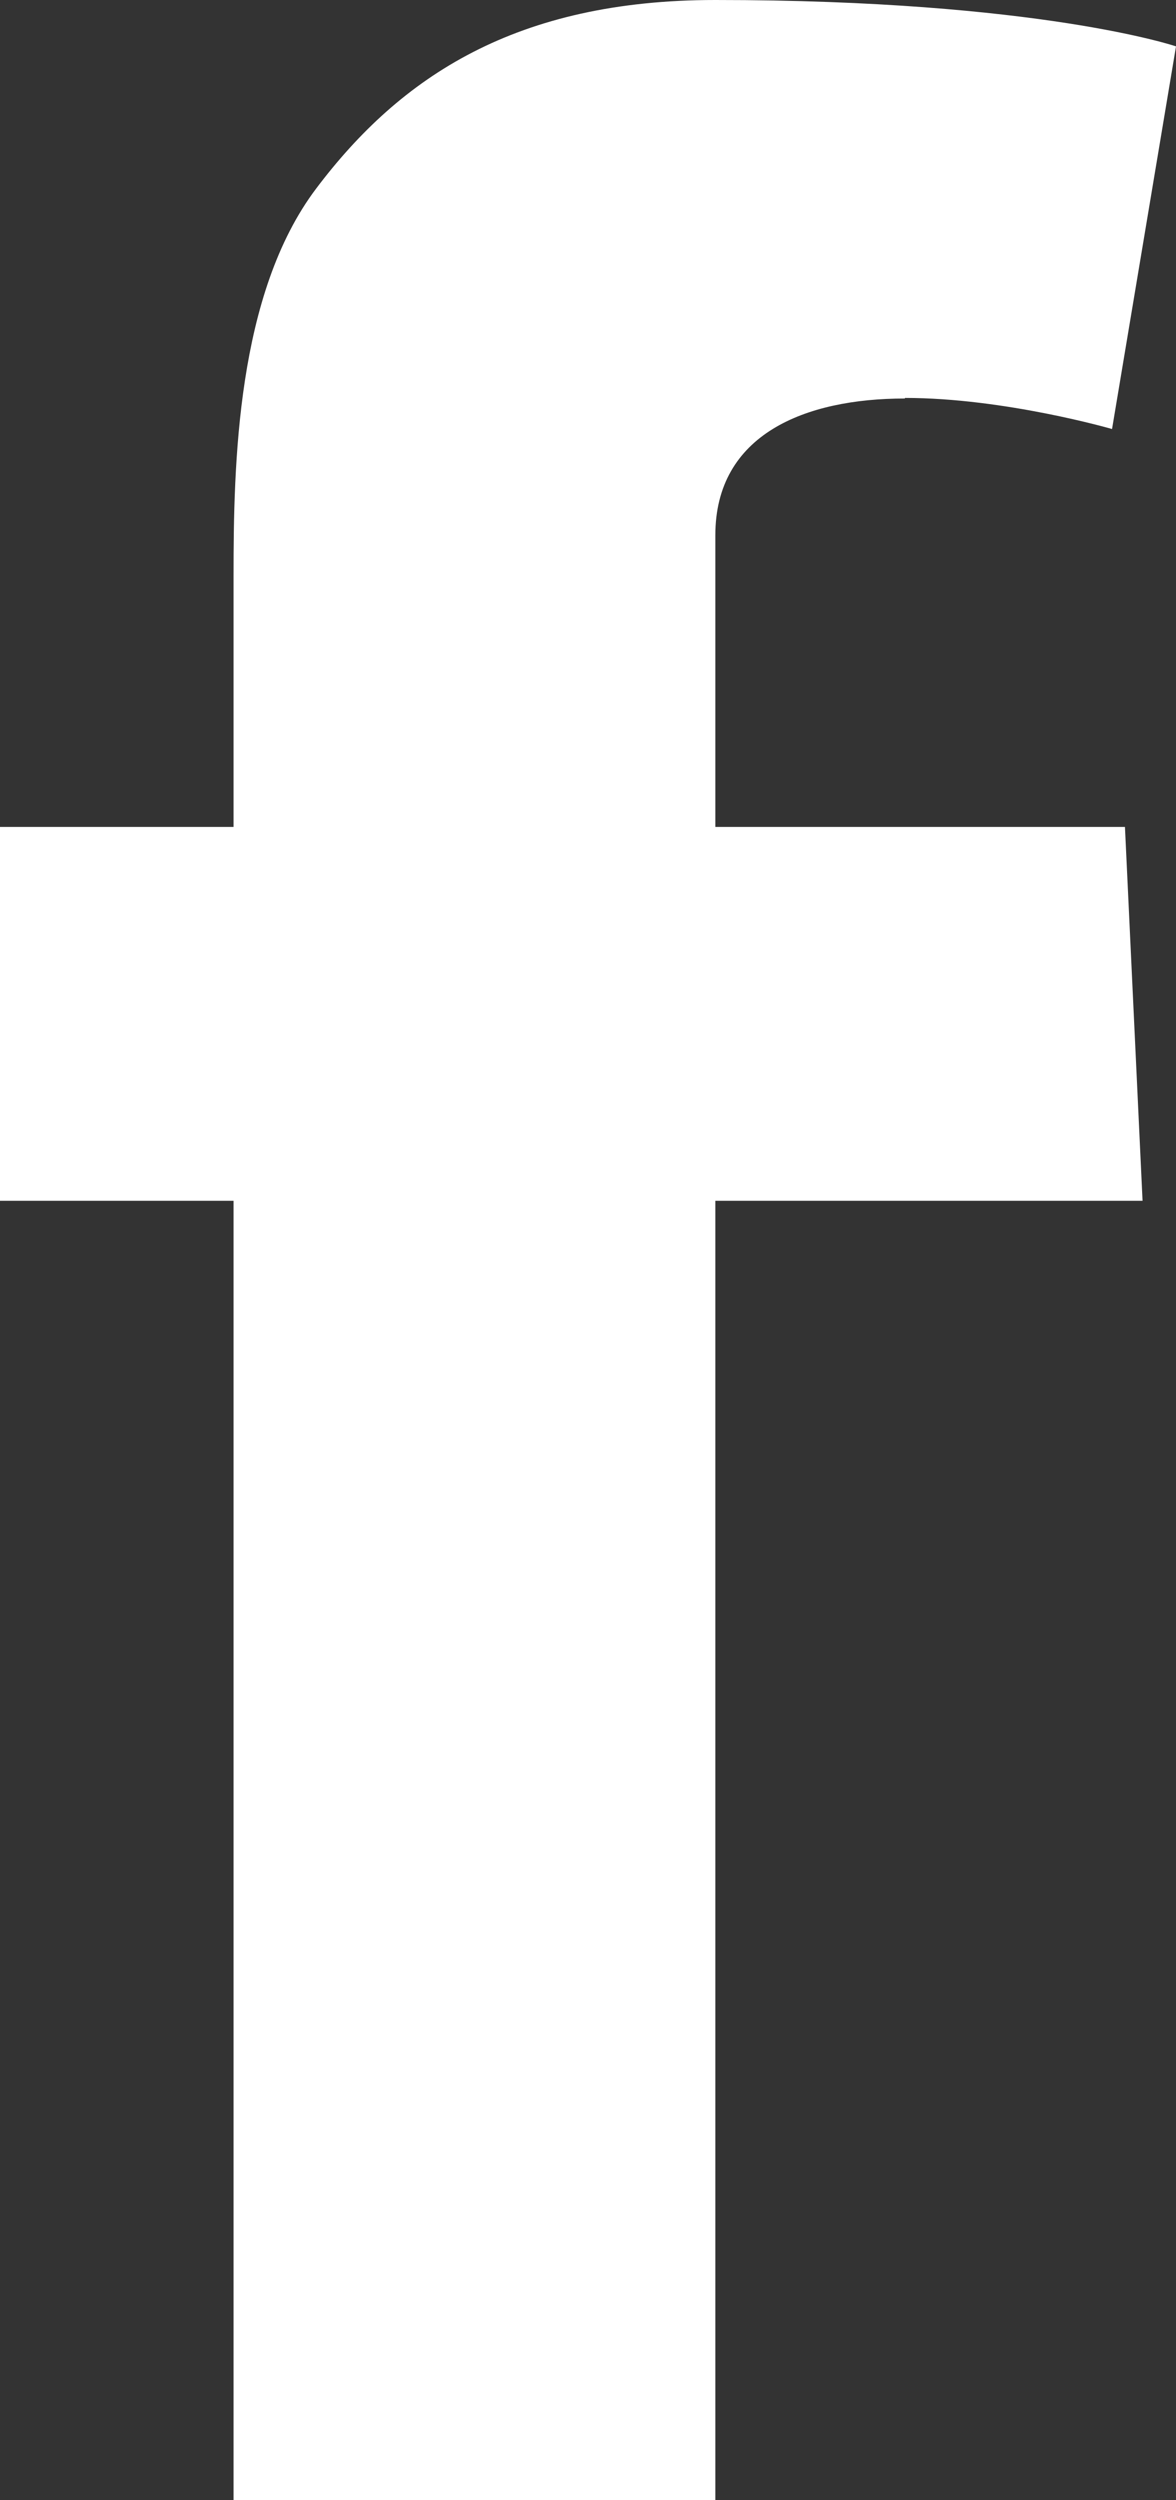 <?xml version="1.0" encoding="UTF-8"?>
<svg id="Layer_1" data-name="Layer 1" xmlns="http://www.w3.org/2000/svg" width="20.04" height="42.6" viewBox="0 0 20.04 42.6">
  <rect x="0" y="0" width="20.04" height="42.6" fill="#333333" stroke="none"/>
  <defs>
    <style>
      .cls-1 {
        fill: #fff;
        fill-rule: evenodd;
      }
    </style>
  </defs>
  <path class="cls-1" d="M15.42,6.79c-1.7,0-3.23,.61-3.23,2.33v4.97h6.98l.3,6.37h-7.28v22.14H3.98V20.46H0v-6.37H3.98v-4.28c0-1.89,.05-4.8,1.41-6.6,1.44-1.91,3.41-3.21,6.8-3.21,5.52,0,7.85,.79,7.85,.79l-1.09,6.52s-1.83-.53-3.53-.53Z"/>
</svg>